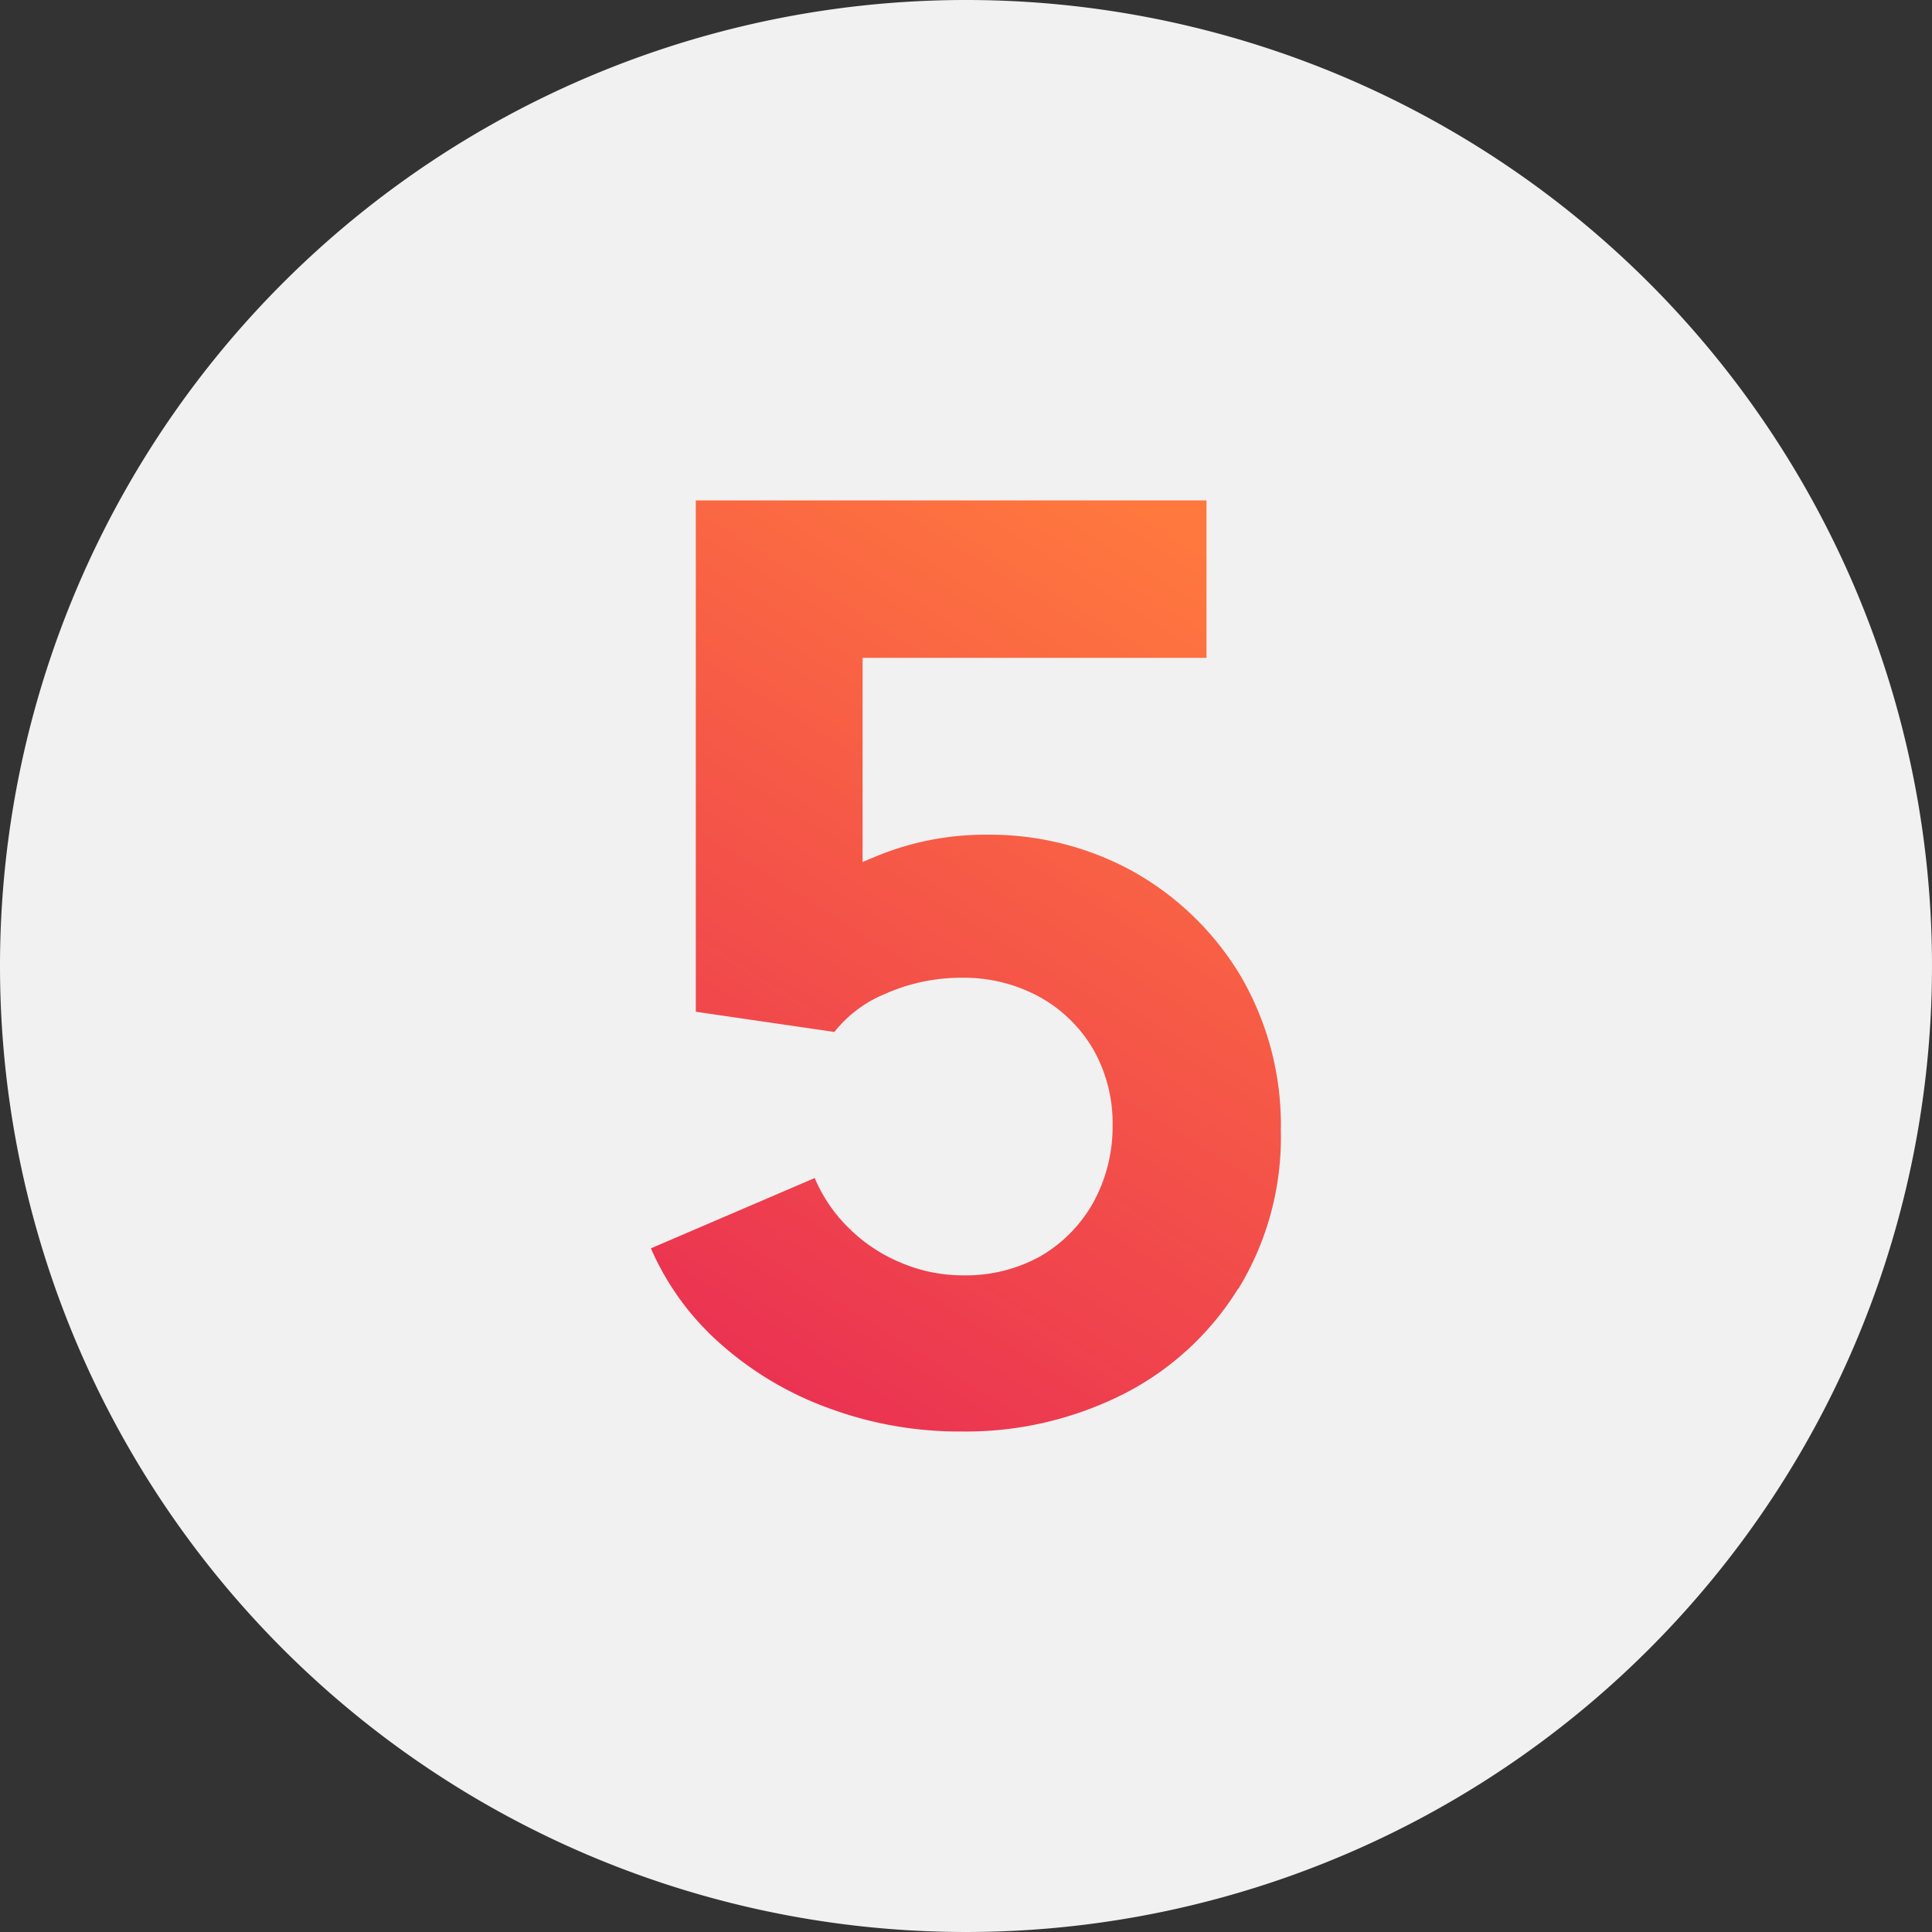 <svg id="_5" data-name="5" xmlns="http://www.w3.org/2000/svg" xmlns:xlink="http://www.w3.org/1999/xlink" width="50" height="50" viewBox="0 0 50 50">
  <rect x="0" y="0" width="50" height="50" fill="#333333" stroke="none"/>
  <defs>
    <linearGradient id="linear-gradient" x1="0.742" x2="0.18" y2="1.327" gradientUnits="objectBoundingBox">
      <stop offset="0" stop-color="#ff783e"/>
      <stop offset="1" stop-color="#e41c58"/>
    </linearGradient>
  </defs>
  <path id="Caminho_3070" data-name="Caminho 3070" d="M285.93,46.023h0a25,25,0,1,1-25,25,25,25,0,0,1,25-25" transform="translate(-260.93 -46.023)" fill="#f1f1f1"/>
  <path id="Caminho_3071" data-name="Caminho 3071" d="M281.727,61.183V74.417l3.587.523a3.227,3.227,0,0,1,1.289-.975,4.853,4.853,0,0,1,2.011-.428,4.087,4.087,0,0,1,1.994.488A3.665,3.665,0,0,1,292,75.367a3.869,3.869,0,0,1,.514,1.994,4.075,4.075,0,0,1-.5,1.993,3.7,3.7,0,0,1-1.358,1.385,3.972,3.972,0,0,1-1.985.5,4.088,4.088,0,0,1-1.646-.332,4.136,4.136,0,0,1-1.332-.887,3.925,3.925,0,0,1-.888-1.3l-4.24,1.82A7.035,7.035,0,0,0,282.354,83a8.662,8.662,0,0,0,2.8,1.671,9.719,9.719,0,0,0,3.457.609,9.047,9.047,0,0,0,4.179-.966,7.458,7.458,0,0,0,2.969-2.725h.009a7.513,7.513,0,0,0,1.1-4.092,7.642,7.642,0,0,0-1.045-4.014,7.531,7.531,0,0,0-2.769-2.691,7.673,7.673,0,0,0-3.761-.957,7.4,7.4,0,0,0-2.5.408c-.253.087-.5.192-.749.3V65.258h8.9V61.183Z" transform="translate(-263.72 -48.233)" fill="url(#linear-gradient)"/>
</svg>
